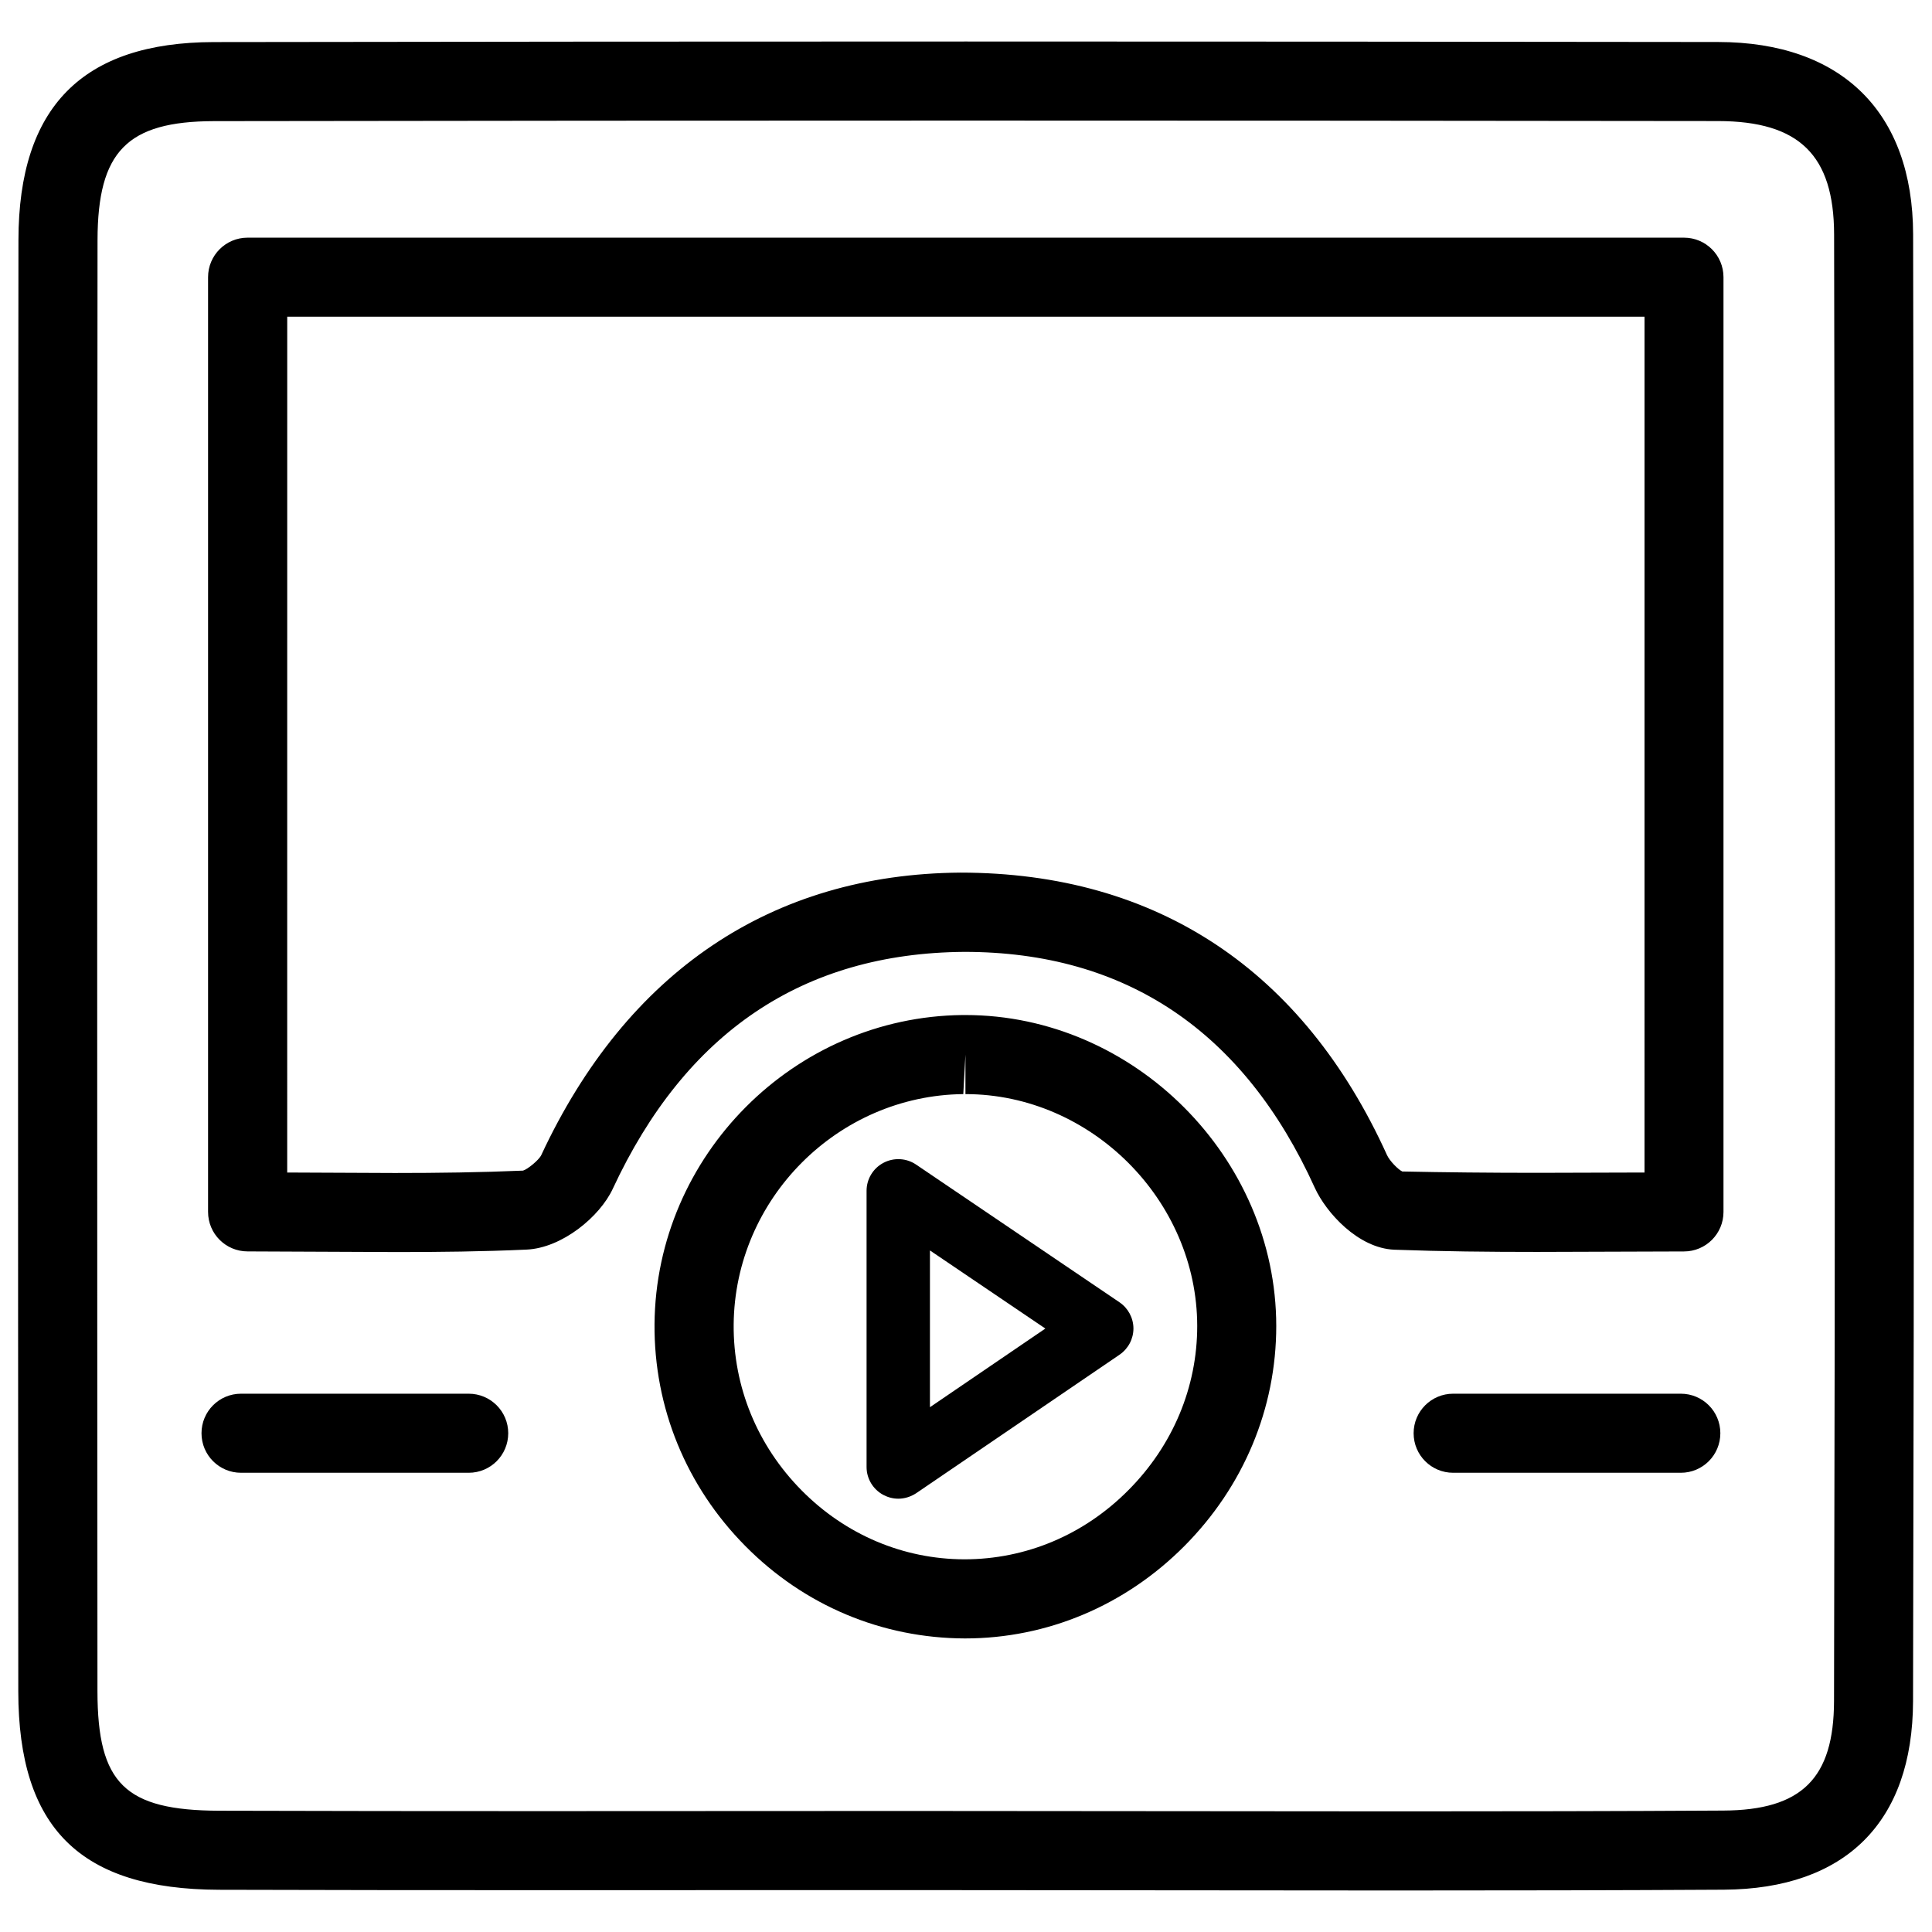 <?xml version="1.0" encoding="UTF-8"?>
<!-- Uploaded to: ICON Repo, www.iconrepo.com, Generator: ICON Repo Mixer Tools -->
<svg width="800px" height="800px" version="1.1" viewBox="144 144 512 512" xmlns="http://www.w3.org/2000/svg">
 <defs>
  <clipPath id="a">
   <path d="m148.09 154h503.81v491h-503.81z"/>
  </clipPath>
 </defs>
 <g clip-path="url(#a)">
  <path d="m515.5 645-130.91-0.105-98.055 0.02c-28.172 0-56.344-0.02-84.516-0.105-36.734-0.125-53.133-16.332-53.172-52.562-0.082-128.22-0.102-256.44 0.043-384.66 0.043-35.227 16.961-52.355 51.727-52.438 132.9-0.211 265.78-0.188 398.72-0.02 32.746 0.043 51.578 18.621 51.66 50.969 0.293 129.56 0.293 259.15-0.02 388.71-0.082 32.055-17.887 49.793-50.172 49.98-28.445 0.164-56.887 0.207-85.312 0.207zm-130.91-21.074 130.91 0.105c28.402 0 56.785-0.043 85.188-0.211 20.805-0.105 29.305-8.543 29.348-29.055 0.316-129.52 0.316-259.11 0.02-388.62-0.043-21.035-9.238-30.02-30.73-30.062-132.88-0.168-265.76-0.188-398.64 0.02-23.027 0.066-30.797 8.023-30.84 31.535-0.125 128.18-0.102 256.39-0.02 384.59 0.043 24.434 7.262 31.551 32.285 31.637 28.148 0.082 56.281 0.105 84.43 0.105zm15.156-45.723c-22.043-0.062-42.637-8.734-58.211-24.477-15.703-15.848-24.246-36.758-24.078-58.84 0.379-44.691 36.988-81.43 81.617-81.891h0.777c44.629 0 82.352 37.723 82.371 82.414 0 21.852-8.668 42.551-24.371 58.336-15.699 15.766-36.355 24.457-58.105 24.457zm0.105-154.73-0.566 10.477c-33.293 0.355-60.582 27.75-60.855 61.086-0.125 16.457 6.254 32.055 18.012 43.938 11.609 11.734 26.91 18.223 43.098 18.262h0.02c16.332 0 31.719-6.488 43.453-18.305 11.777-11.82 18.262-27.27 18.262-43.516-0.02-33.312-28.129-61.465-61.422-61.465zm-151.23 52.332-39.004-0.168c-5.793 0-10.477-4.68-10.477-10.477v-247.7c0-5.793 4.68-10.477 10.477-10.477h380.65c5.793 0 10.477 4.68 10.477 10.477v247.71c0 5.793-4.68 10.477-10.477 10.477l-38.941 0.125c-12.699 0-25.254-0.125-37.828-0.586-9.574-0.398-18.055-9.824-21.055-16.395-18.809-41.5-50.066-62.535-92.891-62.535-42.867 0.316-73.891 21.41-93.141 62.746-3.441 7.445-13.477 15.738-22.879 16.156-11.59 0.527-23.176 0.652-34.91 0.652zm-28.508-21.074 28.527 0.125c11.418 0 22.715-0.148 33.965-0.629 1.113-0.293 4.156-2.731 4.828-4.094 22.672-48.617 61.043-74.5 111.05-74.879 52.145 0 90.875 25.883 113.09 74.859 0.691 1.531 2.961 3.84 4.051 4.344 11 0.23 23.301 0.355 35.727 0.355l28.465-0.082 0.004-226.8h-359.7z"/>
 </g>
 <path d="m382.05 541.17c-1.344 0-2.688-0.336-3.926-0.988-2.75-1.449-4.473-4.305-4.473-7.41v-73.199c0-3.106 1.723-5.961 4.473-7.41 2.731-1.449 6.086-1.281 8.648 0.461l53.887 36.484c2.309 1.555 3.695 4.156 3.715 6.926 0 2.793-1.363 5.375-3.672 6.969l-53.906 36.715c-1.449 0.949-3.09 1.453-4.746 1.453zm8.395-65.789v41.543l30.586-20.844z"/>
 <path d="m268.21 534.3h-60.332c-5.793 0-10.477-4.68-10.477-10.477 0-5.793 4.68-10.477 10.477-10.477h60.332c5.793 0 10.477 4.68 10.477 10.477-0.004 5.797-4.684 10.477-10.477 10.477z"/>
 <path d="m589.43 534.3h-60.328c-5.793 0-10.477-4.68-10.477-10.477 0-5.793 4.68-10.477 10.477-10.477h60.332c5.793 0 10.477 4.68 10.477 10.477-0.004 5.797-4.684 10.477-10.48 10.477z"/>
</svg>